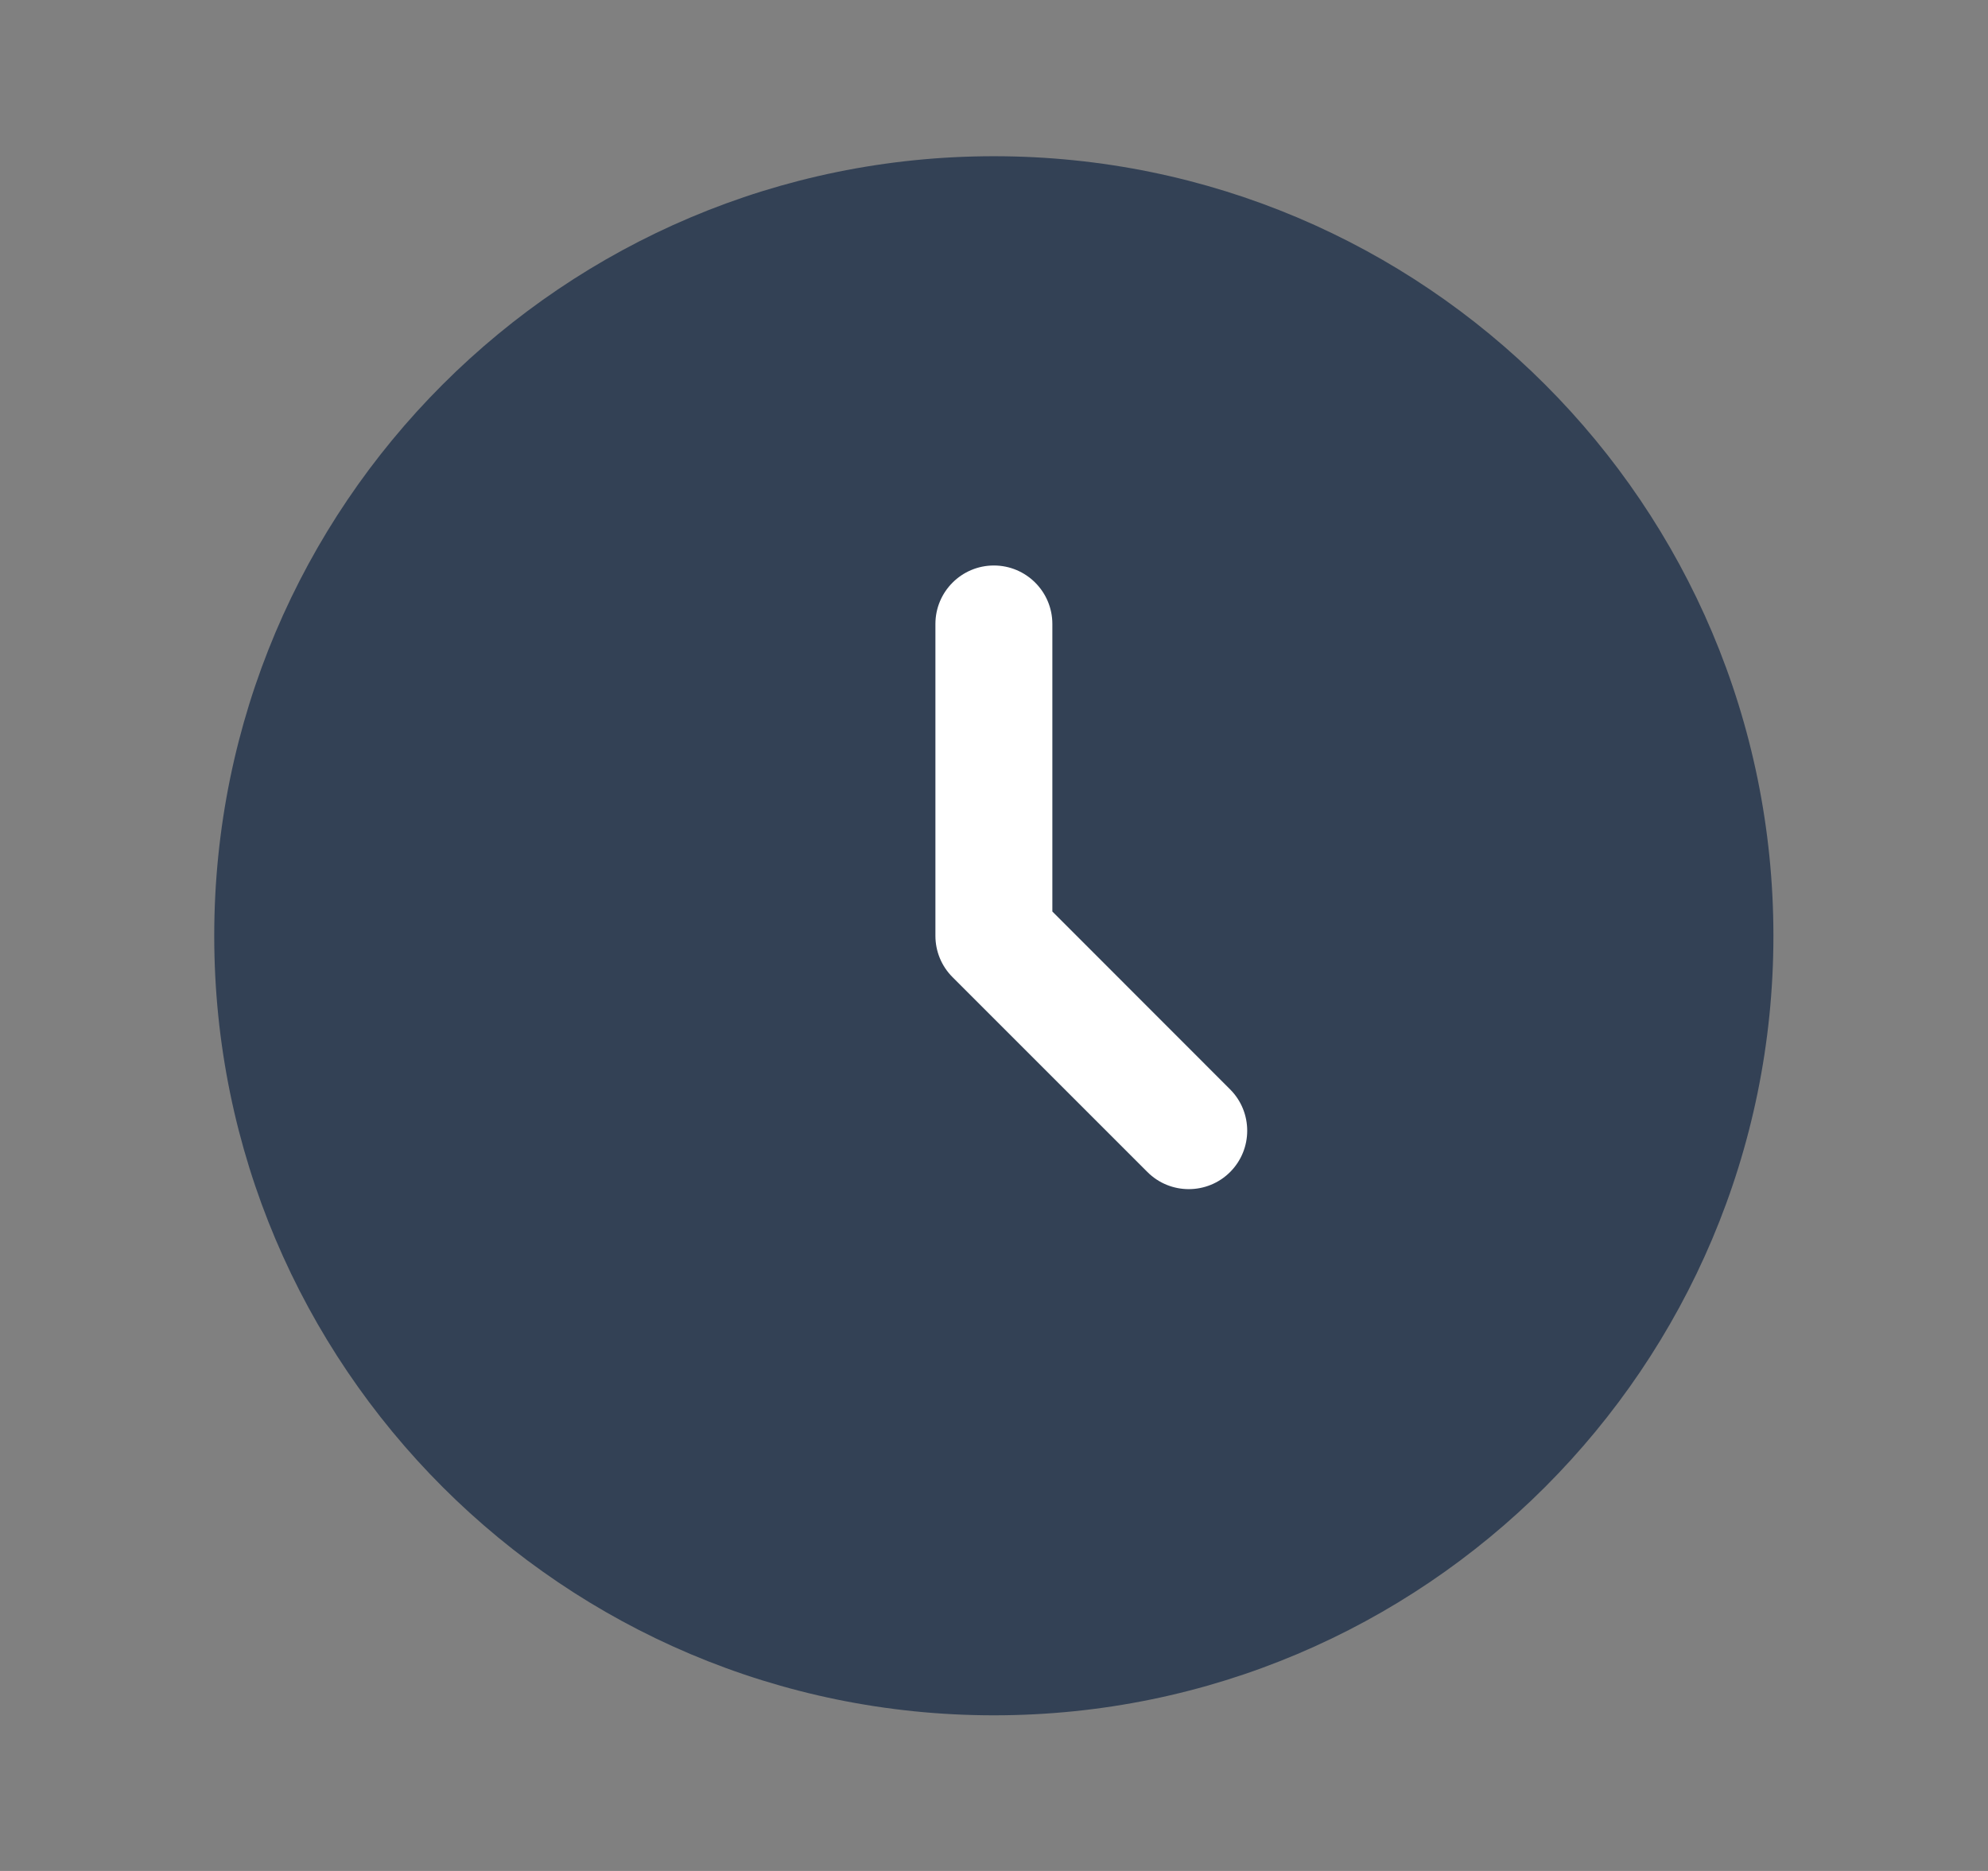 <svg width="17" height="16" viewBox="0 0 17 16" fill="none" xmlns="http://www.w3.org/2000/svg">
<rect x="0" y="0" width="17" height="16" fill="#808080" stroke="none"/>
<path d="M15.165 8.003C15.165 11.684 12.181 14.669 8.499 14.669C4.817 14.669 1.832 11.684 1.832 8.003C1.832 4.321 4.817 1.336 8.499 1.336C12.181 1.336 15.165 4.321 15.165 8.003Z" fill="#334155"/>
<path fill-rule="evenodd" clip-rule="evenodd" d="M8.499 4.836C8.775 4.836 8.999 5.06 8.999 5.336V7.795L10.519 9.316C10.714 9.511 10.714 9.828 10.519 10.023C10.324 10.218 10.007 10.218 9.812 10.023L8.145 8.356C8.051 8.262 7.999 8.135 7.999 8.003V5.336C7.999 5.06 8.223 4.836 8.499 4.836Z" fill="white"/>
</svg>
